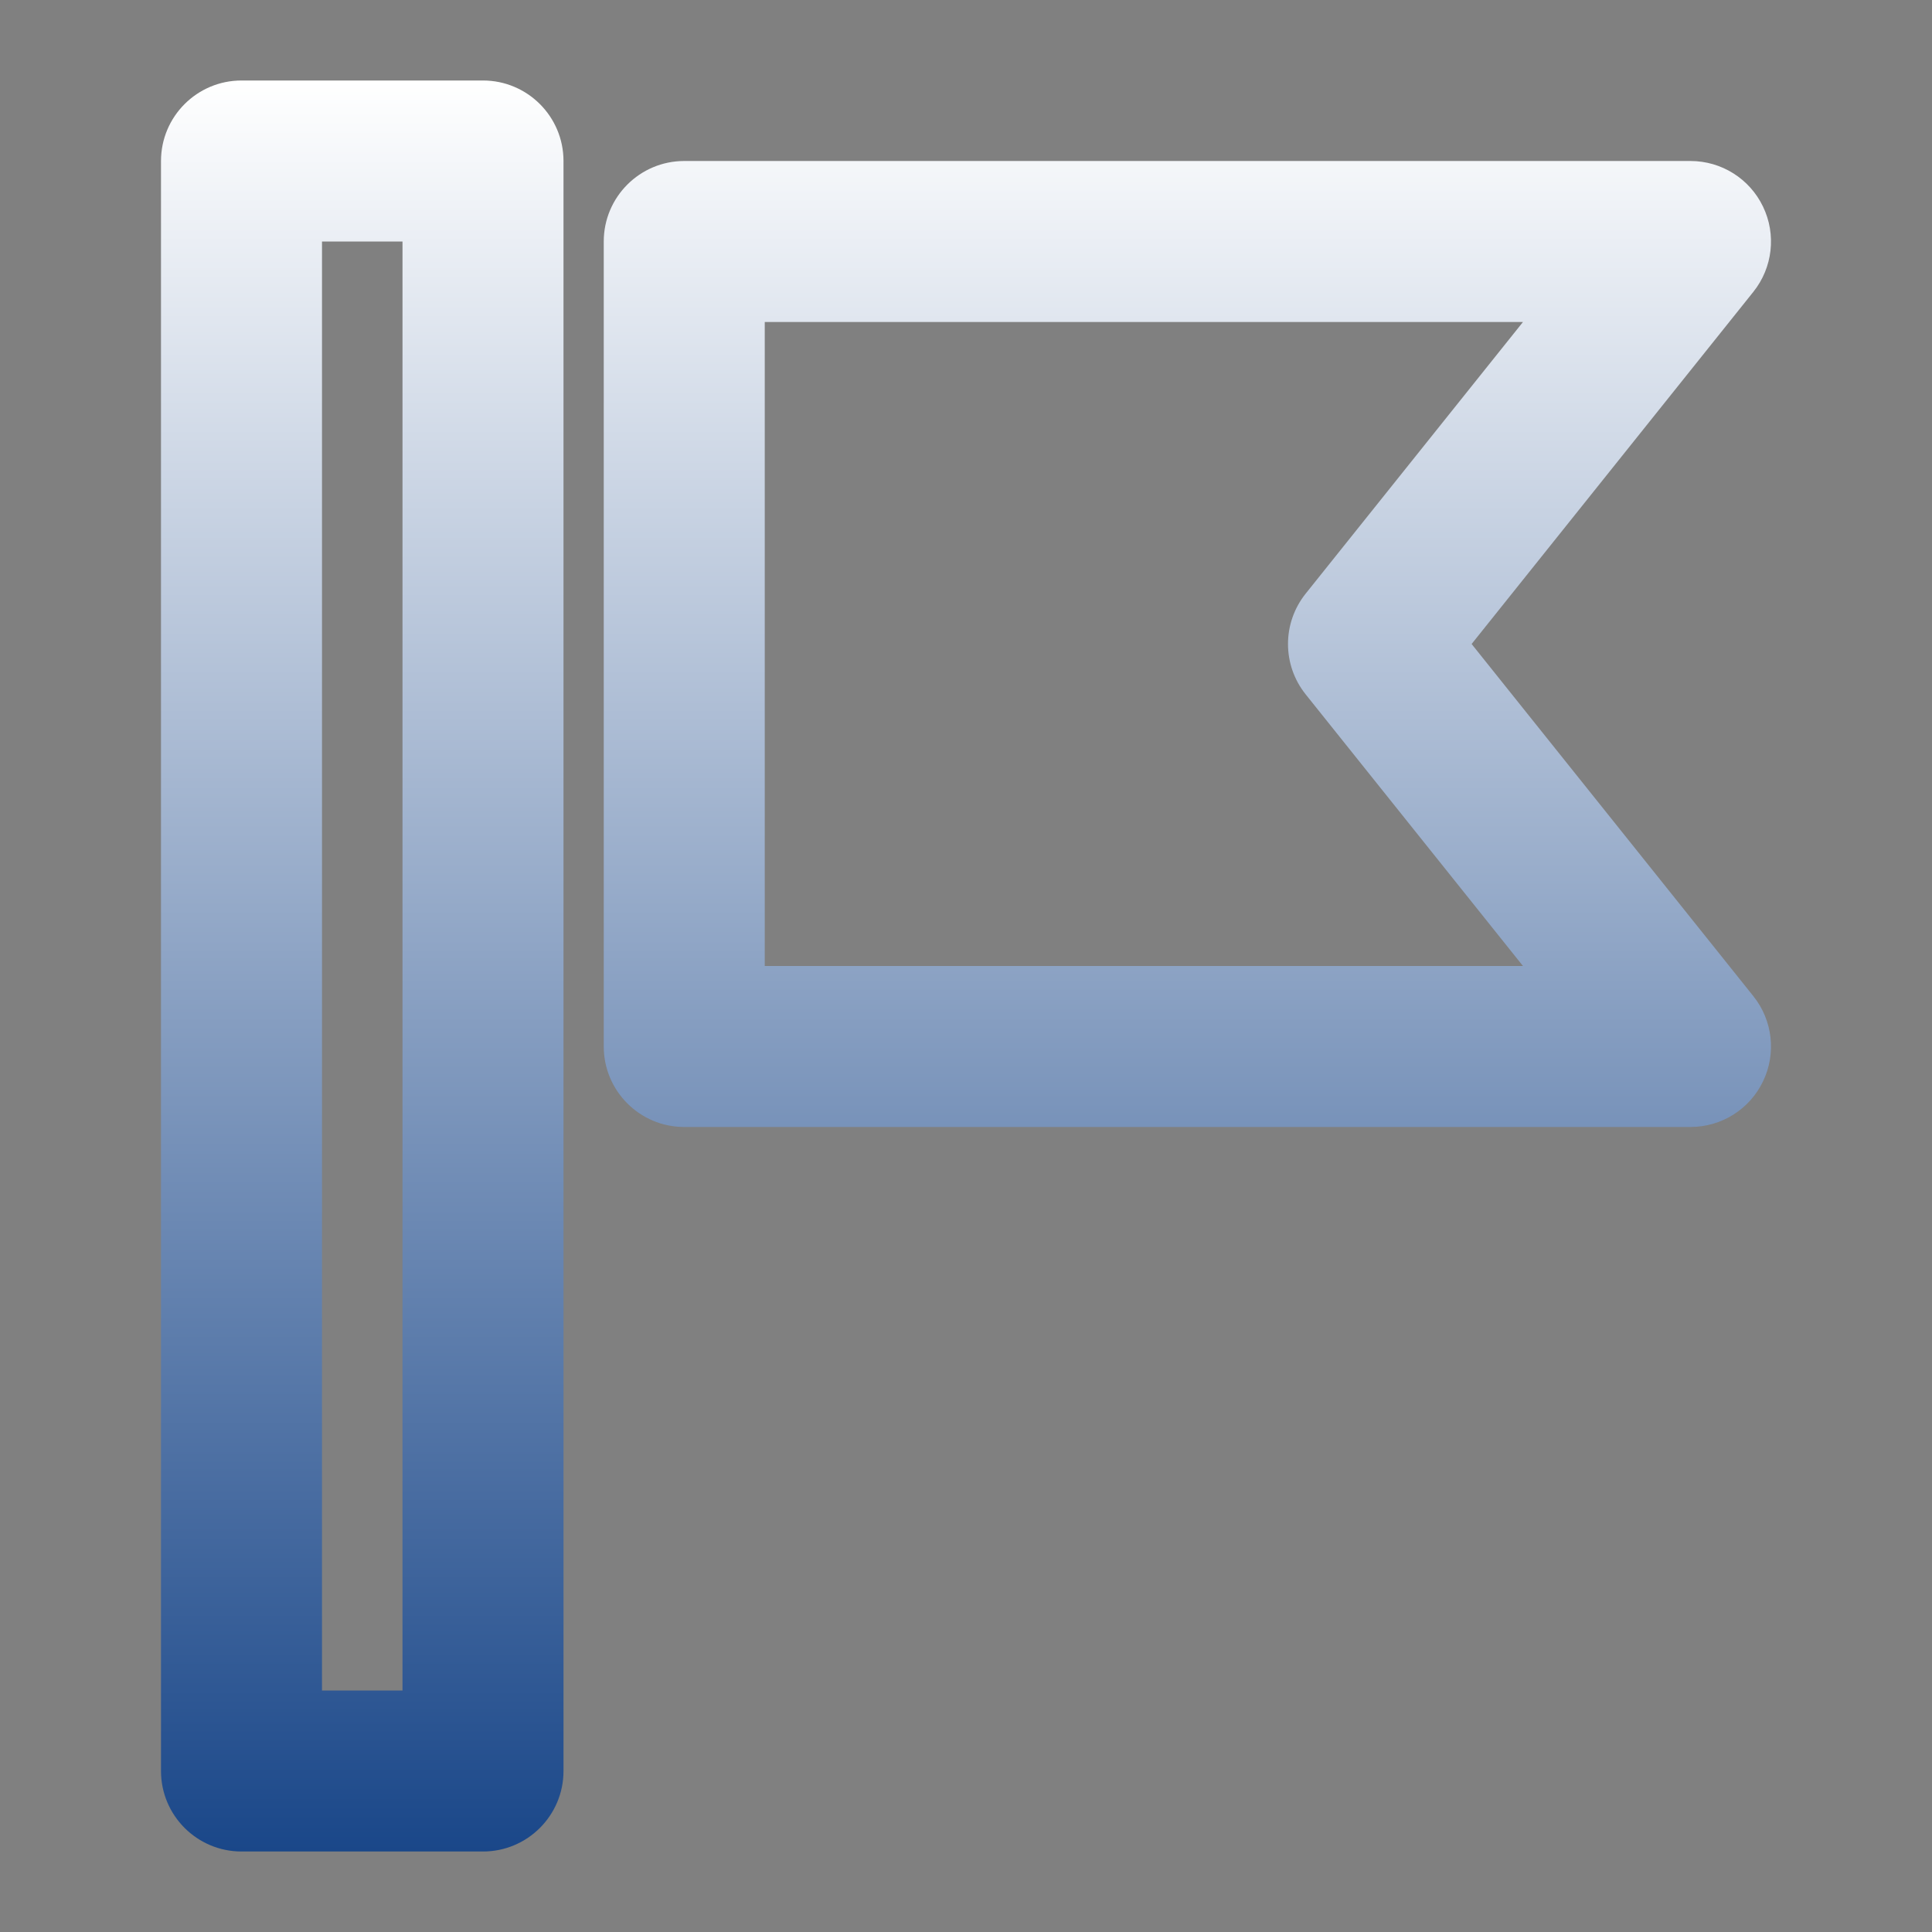 <?xml version="1.0" encoding="UTF-8" standalone="no"?><svg xmlns="http://www.w3.org/2000/svg" fill="none" height="24" style="fill: none" viewBox="0 0 24 24" width="24"><rect x="0" y="0" width="24" height="24" fill="#808080" stroke="none"/><path clip-rule="evenodd" d="M3 1C2.448 1 2 1.448 2 2V22C2 22.552 2.448 23 3 23H6C6.552 23 7 22.552 7 22V2C7 1.448 6.552 1 6 1H3ZM4 21V3H5V21H4ZM8.5 2C7.948 2 7.5 2.448 7.5 3V13C7.5 13.552 7.948 14 8.5 14H21C21.384 14 21.735 13.78 21.901 13.433C22.068 13.087 22.021 12.675 21.781 12.375L18.281 8L21.781 3.625C22.021 3.325 22.068 2.913 21.901 2.567C21.735 2.22 21.384 2 21 2H8.5ZM9.5 12V4H18.919L16.219 7.375C15.927 7.741 15.927 8.259 16.219 8.625L18.919 12H9.5Z" fill="url(#paint0_linear_1233_4554)" fill-rule="evenodd"/><defs><linearGradient gradientUnits="userSpaceOnUse" id="paint0_linear_1233_4554" x1="12" x2="12" y1="1" y2="23"><stop stop-color="#ffffff"/><stop offset="1" stop-color="#1a4789"/></linearGradient></defs></svg>